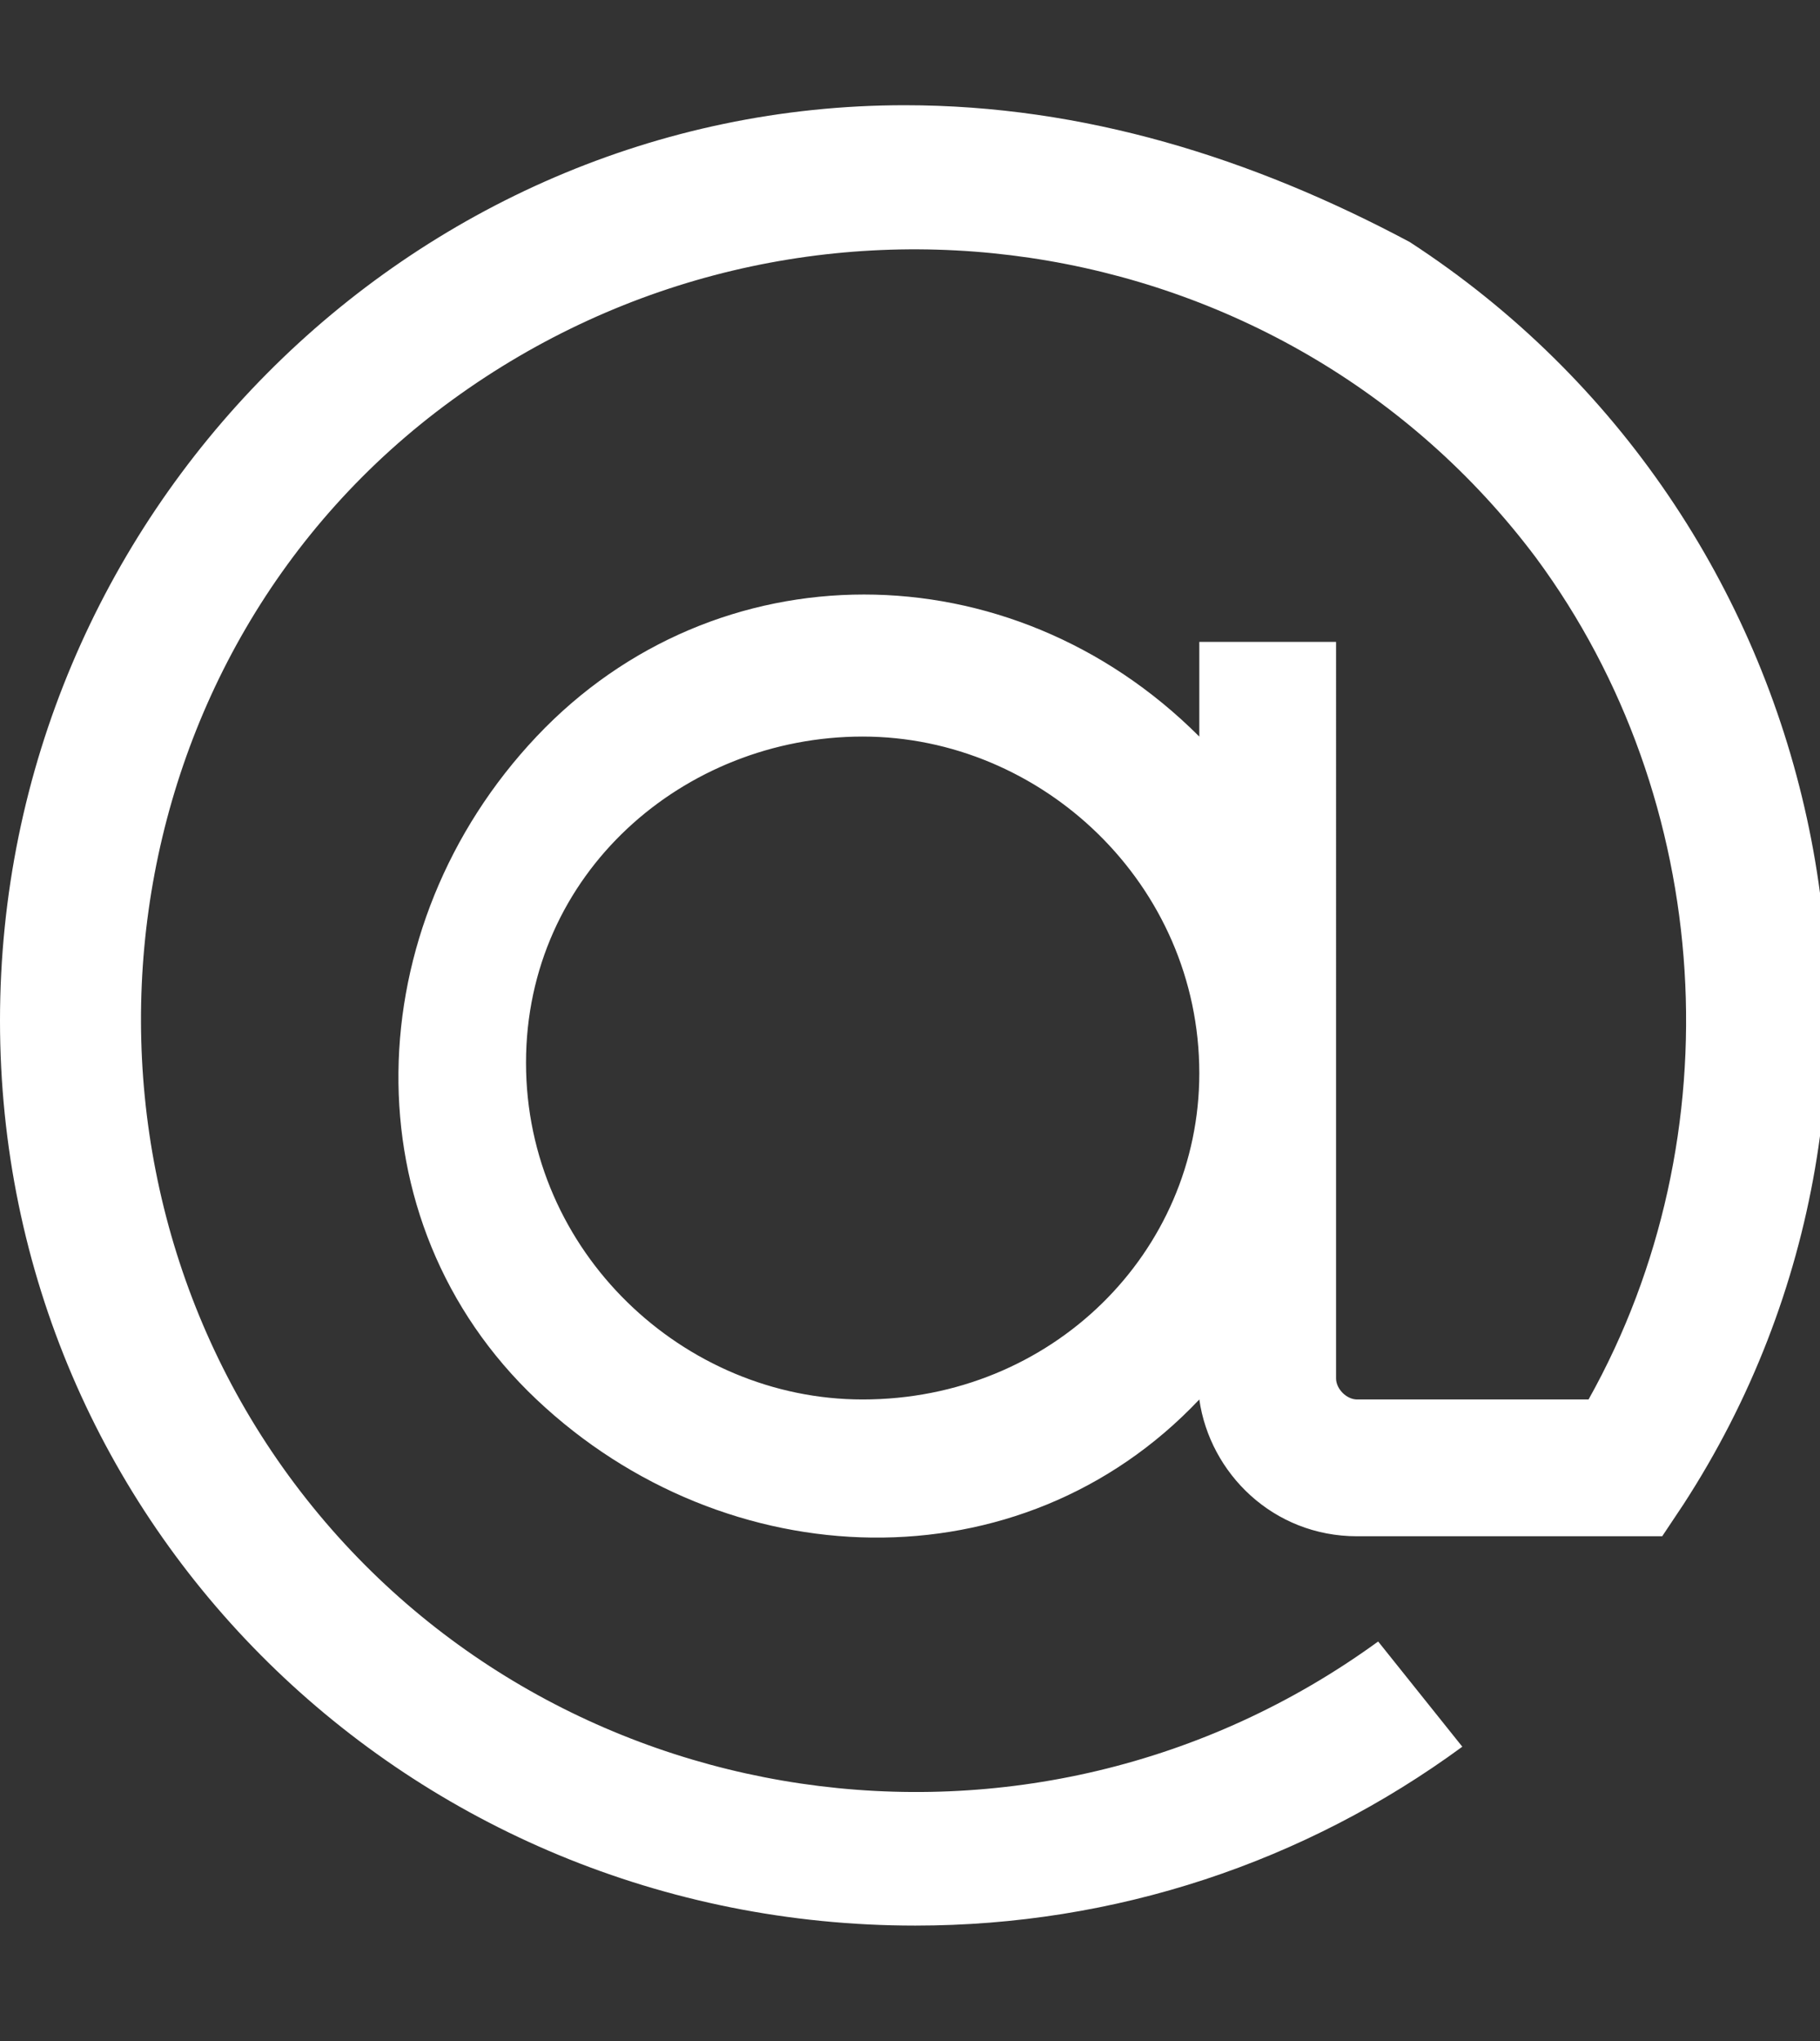 <?xml version="1.0" encoding="utf-8"?>
<!-- Generator: Adobe Illustrator 21.0.0, SVG Export Plug-In . SVG Version: 6.00 Build 0)  -->
<svg version="1.1" id="Layer_1" xmlns="http://www.w3.org/2000/svg" xmlns:xlink="http://www.w3.org/1999/xlink" x="0px" y="0px"
	 viewBox="0 0 17.3 19.4" style="enable-background:new 0 0 17.3 19.4;" xml:space="preserve">
<rect x="0" y="0" width="17.3" height="19.4" fill="#333333" stroke="none"/>
<style type="text/css">
	.st0{fill:#FFFFFF;}
</style>
<title>mail</title>
<path class="st0" d="M8.2,13.3c-1.7,0-3.2-1.4-3.2-3.2S6.5,7,8.2,7s3.2,1.4,3.2,3.2l0,0C11.4,11.9,10,13.3,8.2,13.3 M8.6,1
	C3.9,1,0,4.9,0,9.7c0,4.8,3.9,8.6,8.7,8.6c1.9,0,3.7-0.6,5.2-1.7l-0.8-1C9.8,18,5.2,17.3,2.8,14.1S1,6.2,4.3,3.8s7.9-1.7,10.3,1.5
	c1.7,2.3,1.9,5.5,0.5,8h-2.2c-0.1,0-0.2-0.1-0.2-0.2V6.1h-1.3V7C9.6,5.2,6.8,5.2,5.1,7s-1.8,4.6,0,6.3s4.6,1.8,6.3,0c0,0,0,0,0,0
	c0.1,0.7,0.7,1.3,1.5,1.3h2.9l0.2-0.3c2.6-4,1.4-9.4-2.6-12C11.9,1.5,10.3,1,8.6,1"/>
</svg>
